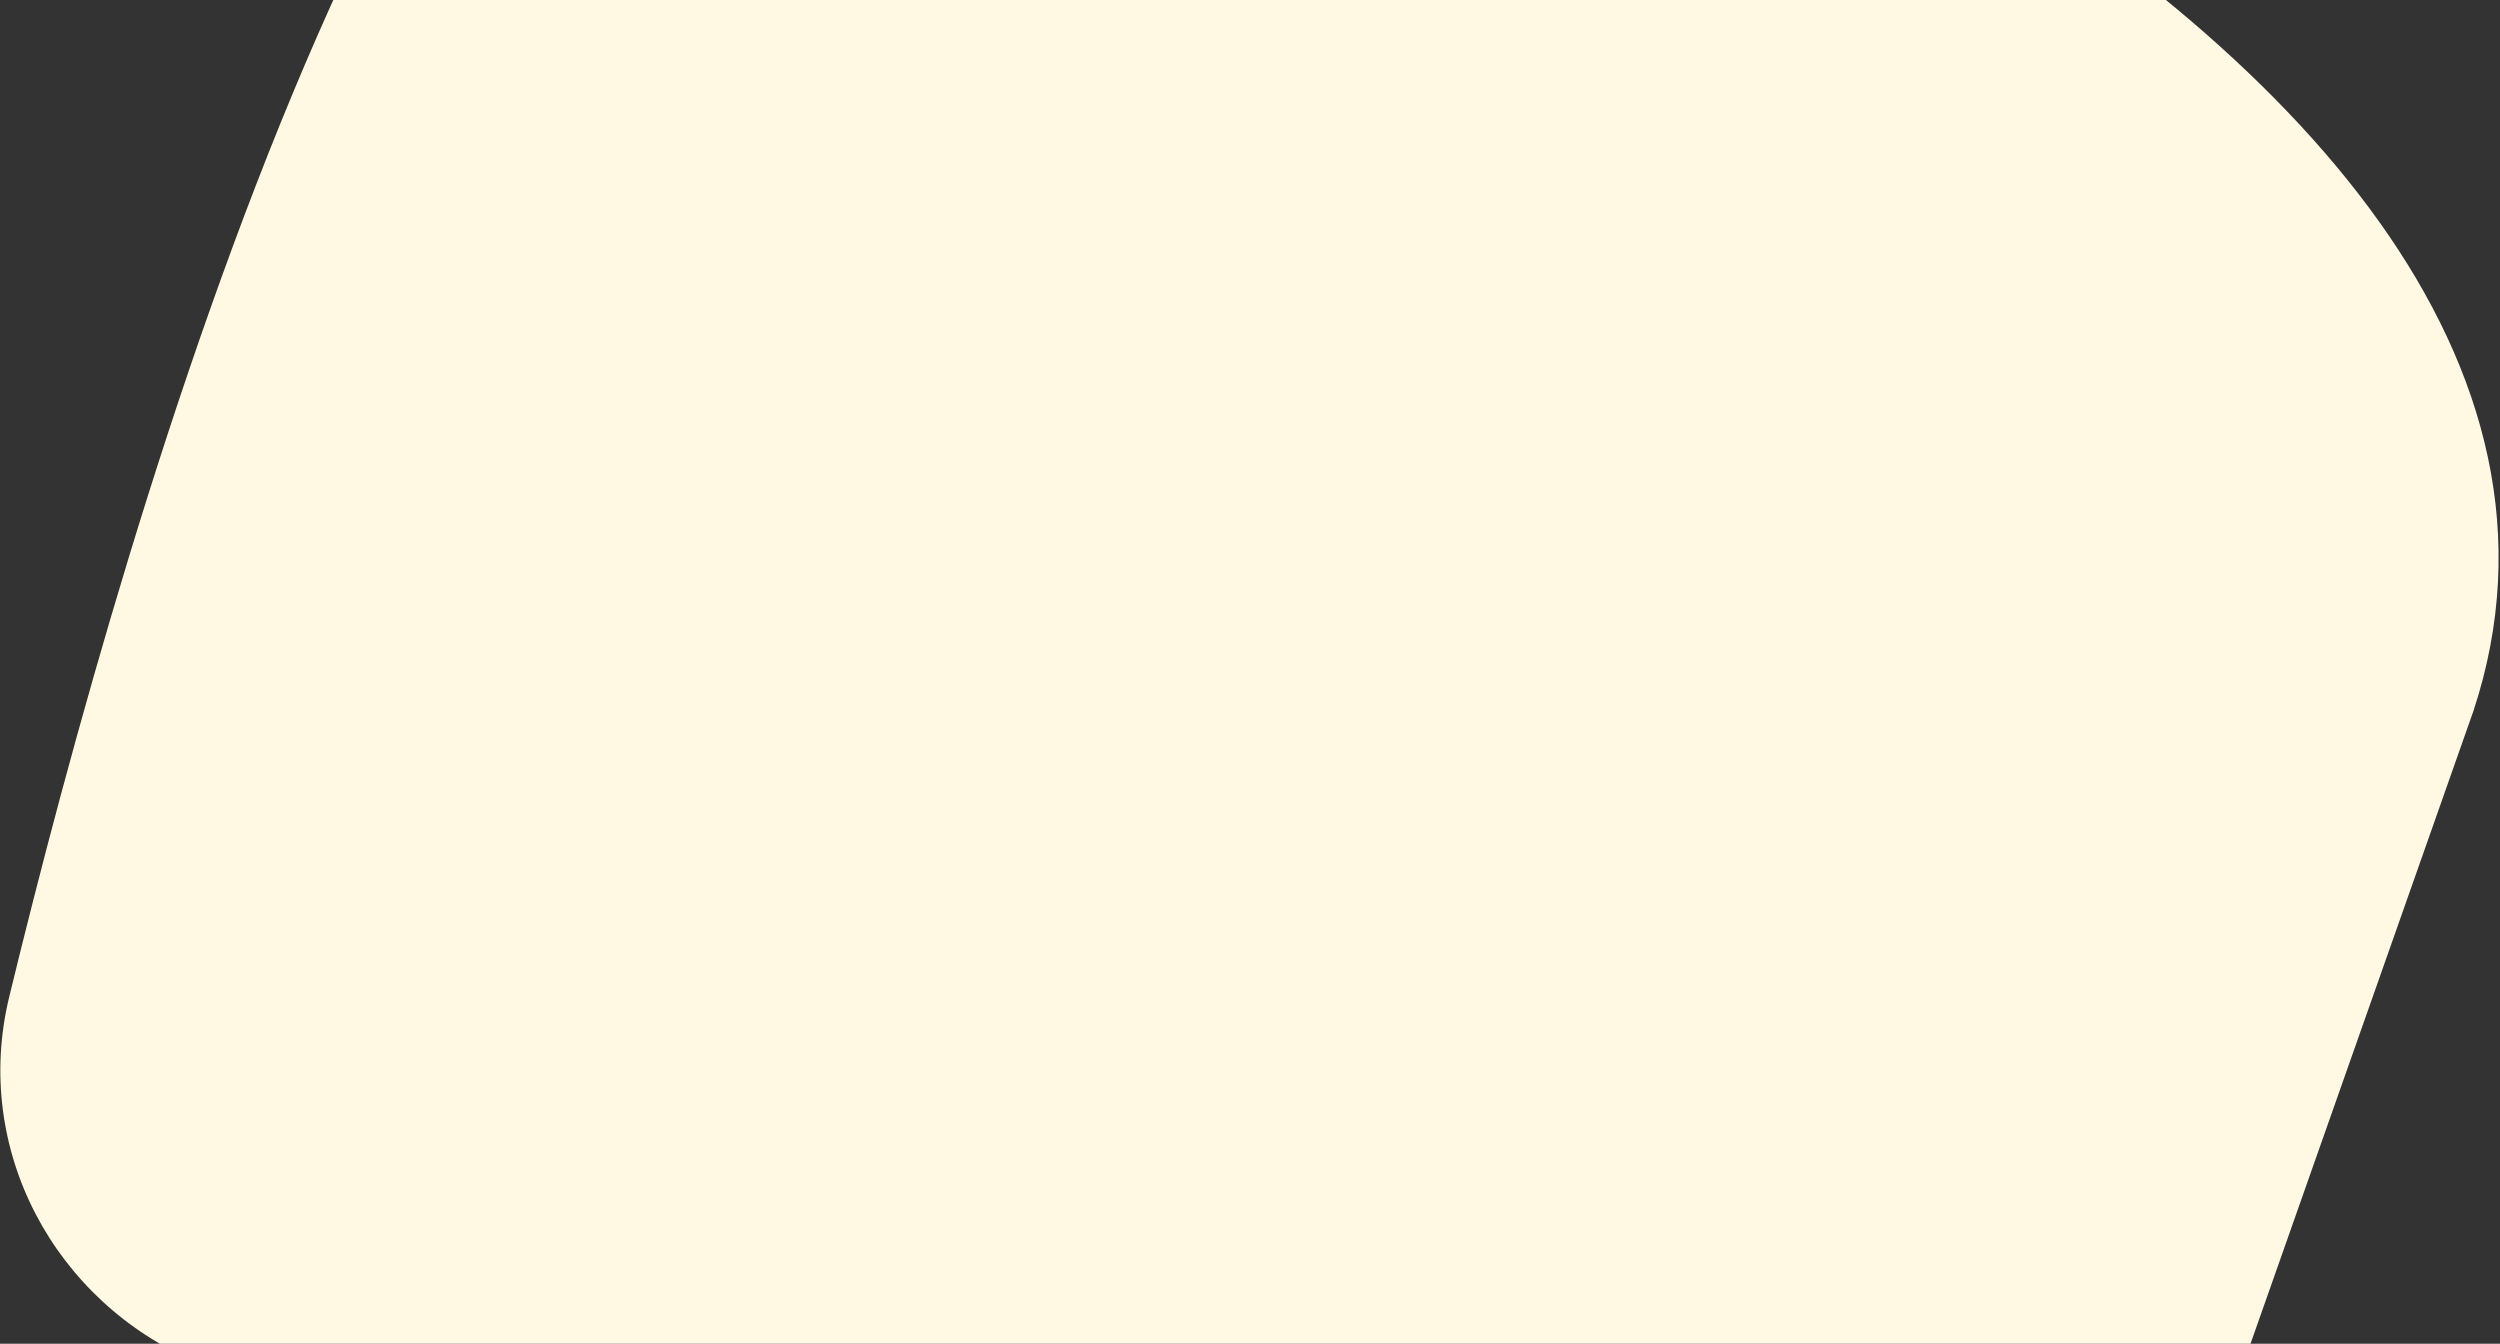 <svg width="800" height="430" viewBox="0 0 800 430" fill="none" xmlns="http://www.w3.org/2000/svg">
<rect x="0" y="0" width="800" height="430" fill="#333333" stroke="none"/>
<path d="M791.5 227.5L698.42 491.716C663.208 591.668 551.084 641.321 453.407 600.218L63.352 436.082C17.231 416.674 -8.86 367.68 2.938 319.051C40.864 162.731 133.394 -158.573 254.705 -166.038C415.157 -175.912 865 5 791.5 227.5Z" fill="#FFF8E2"/>
</svg>
